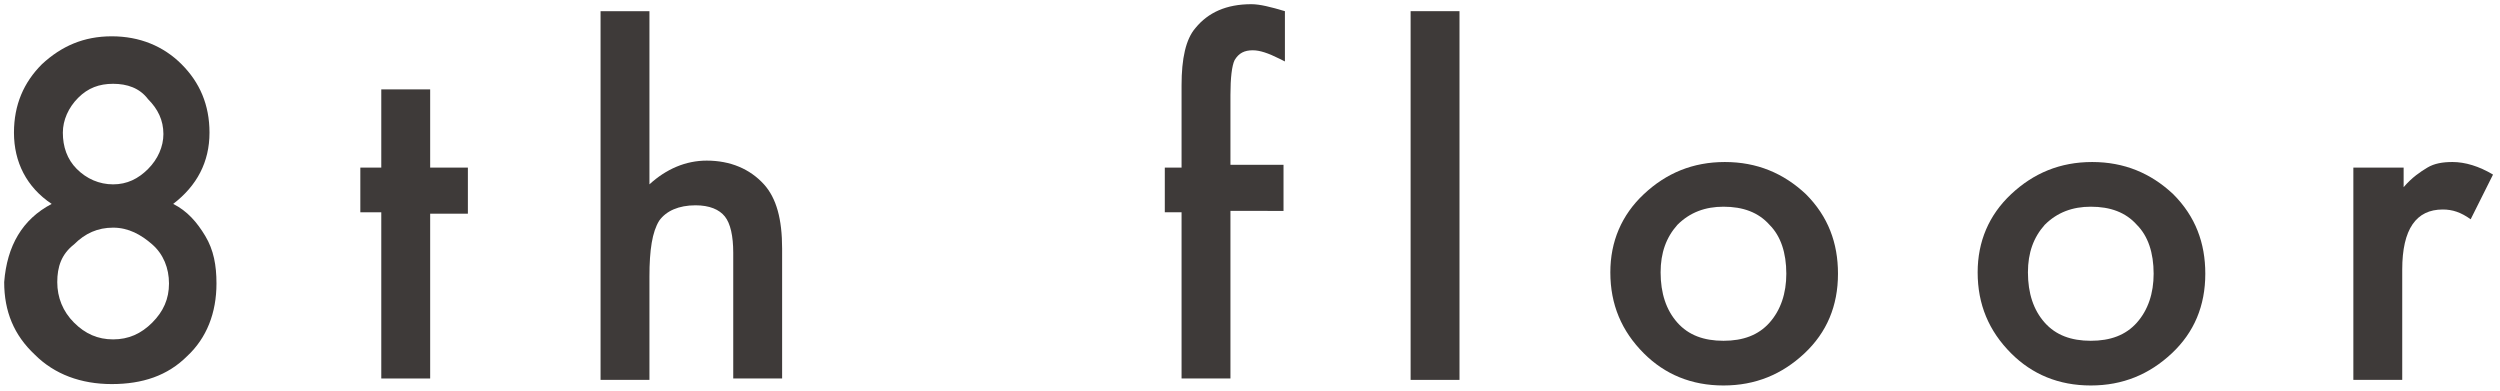 <?xml version="1.0" encoding="utf-8"?>
<!-- Generator: Adobe Illustrator 25.2.1, SVG Export Plug-In . SVG Version: 6.00 Build 0)  -->
<svg version="1.1" id="レイヤー_1" xmlns="http://www.w3.org/2000/svg" xmlns:xlink="http://www.w3.org/1999/xlink" x="0px"
	 y="0px" viewBox="0 0 179 28" style="enable-background:new 0 0 179 28;" xml:space="preserve">
<style type="text/css">
	.st0{fill:#3E3A39;}
</style>
<g>
	<g>
		<path class="st0" d="M3.7,14.6c-1.8-1.2-2.7-3-2.7-5.1c0-2,0.7-3.6,2-4.9c1.4-1.3,3-2,5-2c2,0,3.7,0.7,5,2c1.3,1.3,2,2.9,2,4.9
			c0,2.1-0.9,3.8-2.6,5.1c1,0.5,1.7,1.3,2.3,2.3c0.6,1,0.8,2.1,0.8,3.4c0,2.1-0.7,3.9-2.1,5.2c-1.4,1.4-3.2,2-5.4,2
			c-2.2,0-4.1-0.7-5.5-2.1c-1.5-1.4-2.2-3.1-2.2-5.2C0.5,17.6,1.6,15.7,3.7,14.6z M4.1,20.2c0,1.1,0.4,2.1,1.2,2.9
			c0.8,0.8,1.7,1.2,2.8,1.2c1.1,0,2-0.4,2.8-1.2c0.8-0.8,1.2-1.7,1.2-2.8c0-1.1-0.4-2.1-1.2-2.8s-1.7-1.2-2.8-1.2
			c-1.1,0-2,0.4-2.8,1.2C4.4,18.2,4.1,19.1,4.1,20.2z M4.5,9.5c0,1,0.3,1.9,1,2.6c0.7,0.7,1.6,1.1,2.6,1.1c1,0,1.8-0.4,2.5-1.1
			c0.7-0.7,1.1-1.6,1.1-2.5c0-1-0.4-1.8-1.1-2.5C10,6.3,9.1,6,8.1,6C7.1,6,6.3,6.3,5.6,7C4.9,7.7,4.5,8.6,4.5,9.5z"/>
		<path class="st0" d="M30.8,15.2v11.9h-3.5V15.2h-1.5V12h1.5V6.4h3.5V12h2.7v3.3H30.8z"/>
		<path class="st0" d="M43,0.8h3.5v12.4c1.2-1.1,2.6-1.7,4.1-1.7c1.7,0,3.1,0.6,4.1,1.7c0.9,1,1.3,2.5,1.3,4.6v9.3h-3.5v-9
			c0-1.2-0.2-2.1-0.6-2.6c-0.4-0.5-1.1-0.8-2.1-0.8c-1.2,0-2.1,0.4-2.6,1.1c-0.5,0.8-0.7,2.1-0.7,4v7.4H43V0.8z"/>
		<path class="st0" d="M88.1,15.2v11.9h-3.5V15.2h-1.2V12h1.2V6.1c0-1.9,0.3-3.3,1-4.1c0.9-1.1,2.2-1.7,4-1.7c0.6,0,1.4,0.2,2.4,0.5
			v3.6l-0.4-0.2c-0.8-0.4-1.4-0.6-1.9-0.6c-0.6,0-1,0.2-1.3,0.7c-0.2,0.4-0.3,1.3-0.3,2.5v5h3.8v3.3H88.1z"/>
		<path class="st0" d="M104.5,0.8v26.4H101V0.8H104.5z"/>
		<path class="st0" d="M115.3,19.5c0-2.2,0.8-4.1,2.4-5.6c1.6-1.5,3.5-2.3,5.8-2.3c2.3,0,4.2,0.8,5.8,2.3c1.6,1.6,2.3,3.5,2.3,5.7
			c0,2.3-0.8,4.2-2.4,5.7c-1.6,1.5-3.5,2.3-5.8,2.3c-2.3,0-4.2-0.8-5.7-2.3C116.1,23.7,115.3,21.8,115.3,19.5z M118.9,19.5
			c0,1.5,0.4,2.7,1.2,3.6c0.8,0.9,1.9,1.3,3.3,1.3c1.4,0,2.5-0.4,3.3-1.3c0.8-0.9,1.2-2.1,1.2-3.5c0-1.5-0.4-2.7-1.2-3.5
			c-0.8-0.9-1.9-1.3-3.3-1.3c-1.3,0-2.4,0.4-3.3,1.3C119.3,17,118.9,18.1,118.9,19.5z"/>
		<path class="st0" d="M141.6,19.5c0-2.2,0.8-4.1,2.4-5.6c1.6-1.5,3.5-2.3,5.8-2.3c2.3,0,4.2,0.8,5.8,2.3c1.6,1.6,2.3,3.5,2.3,5.7
			c0,2.3-0.8,4.2-2.4,5.7c-1.6,1.5-3.5,2.3-5.8,2.3c-2.3,0-4.2-0.8-5.7-2.3C142.4,23.7,141.6,21.8,141.6,19.5z M145.2,19.5
			c0,1.5,0.4,2.7,1.2,3.6c0.8,0.9,1.9,1.3,3.3,1.3c1.4,0,2.5-0.4,3.3-1.3c0.8-0.9,1.2-2.1,1.2-3.5c0-1.5-0.4-2.7-1.2-3.5
			c-0.8-0.9-1.9-1.3-3.3-1.3c-1.3,0-2.4,0.4-3.3,1.3C145.6,17,145.2,18.1,145.2,19.5z"/>
		<path class="st0" d="M168.6,12h3.5v1.4c0.6-0.7,1.2-1.1,1.7-1.4c0.5-0.3,1.1-0.4,1.8-0.4c0.9,0,1.9,0.3,2.9,0.9l-1.6,3.2
			c-0.7-0.5-1.3-0.7-2-0.7c-1.9,0-2.9,1.4-2.9,4.3v7.9h-3.5V12z"/>
	</g>
</g>
</svg>
